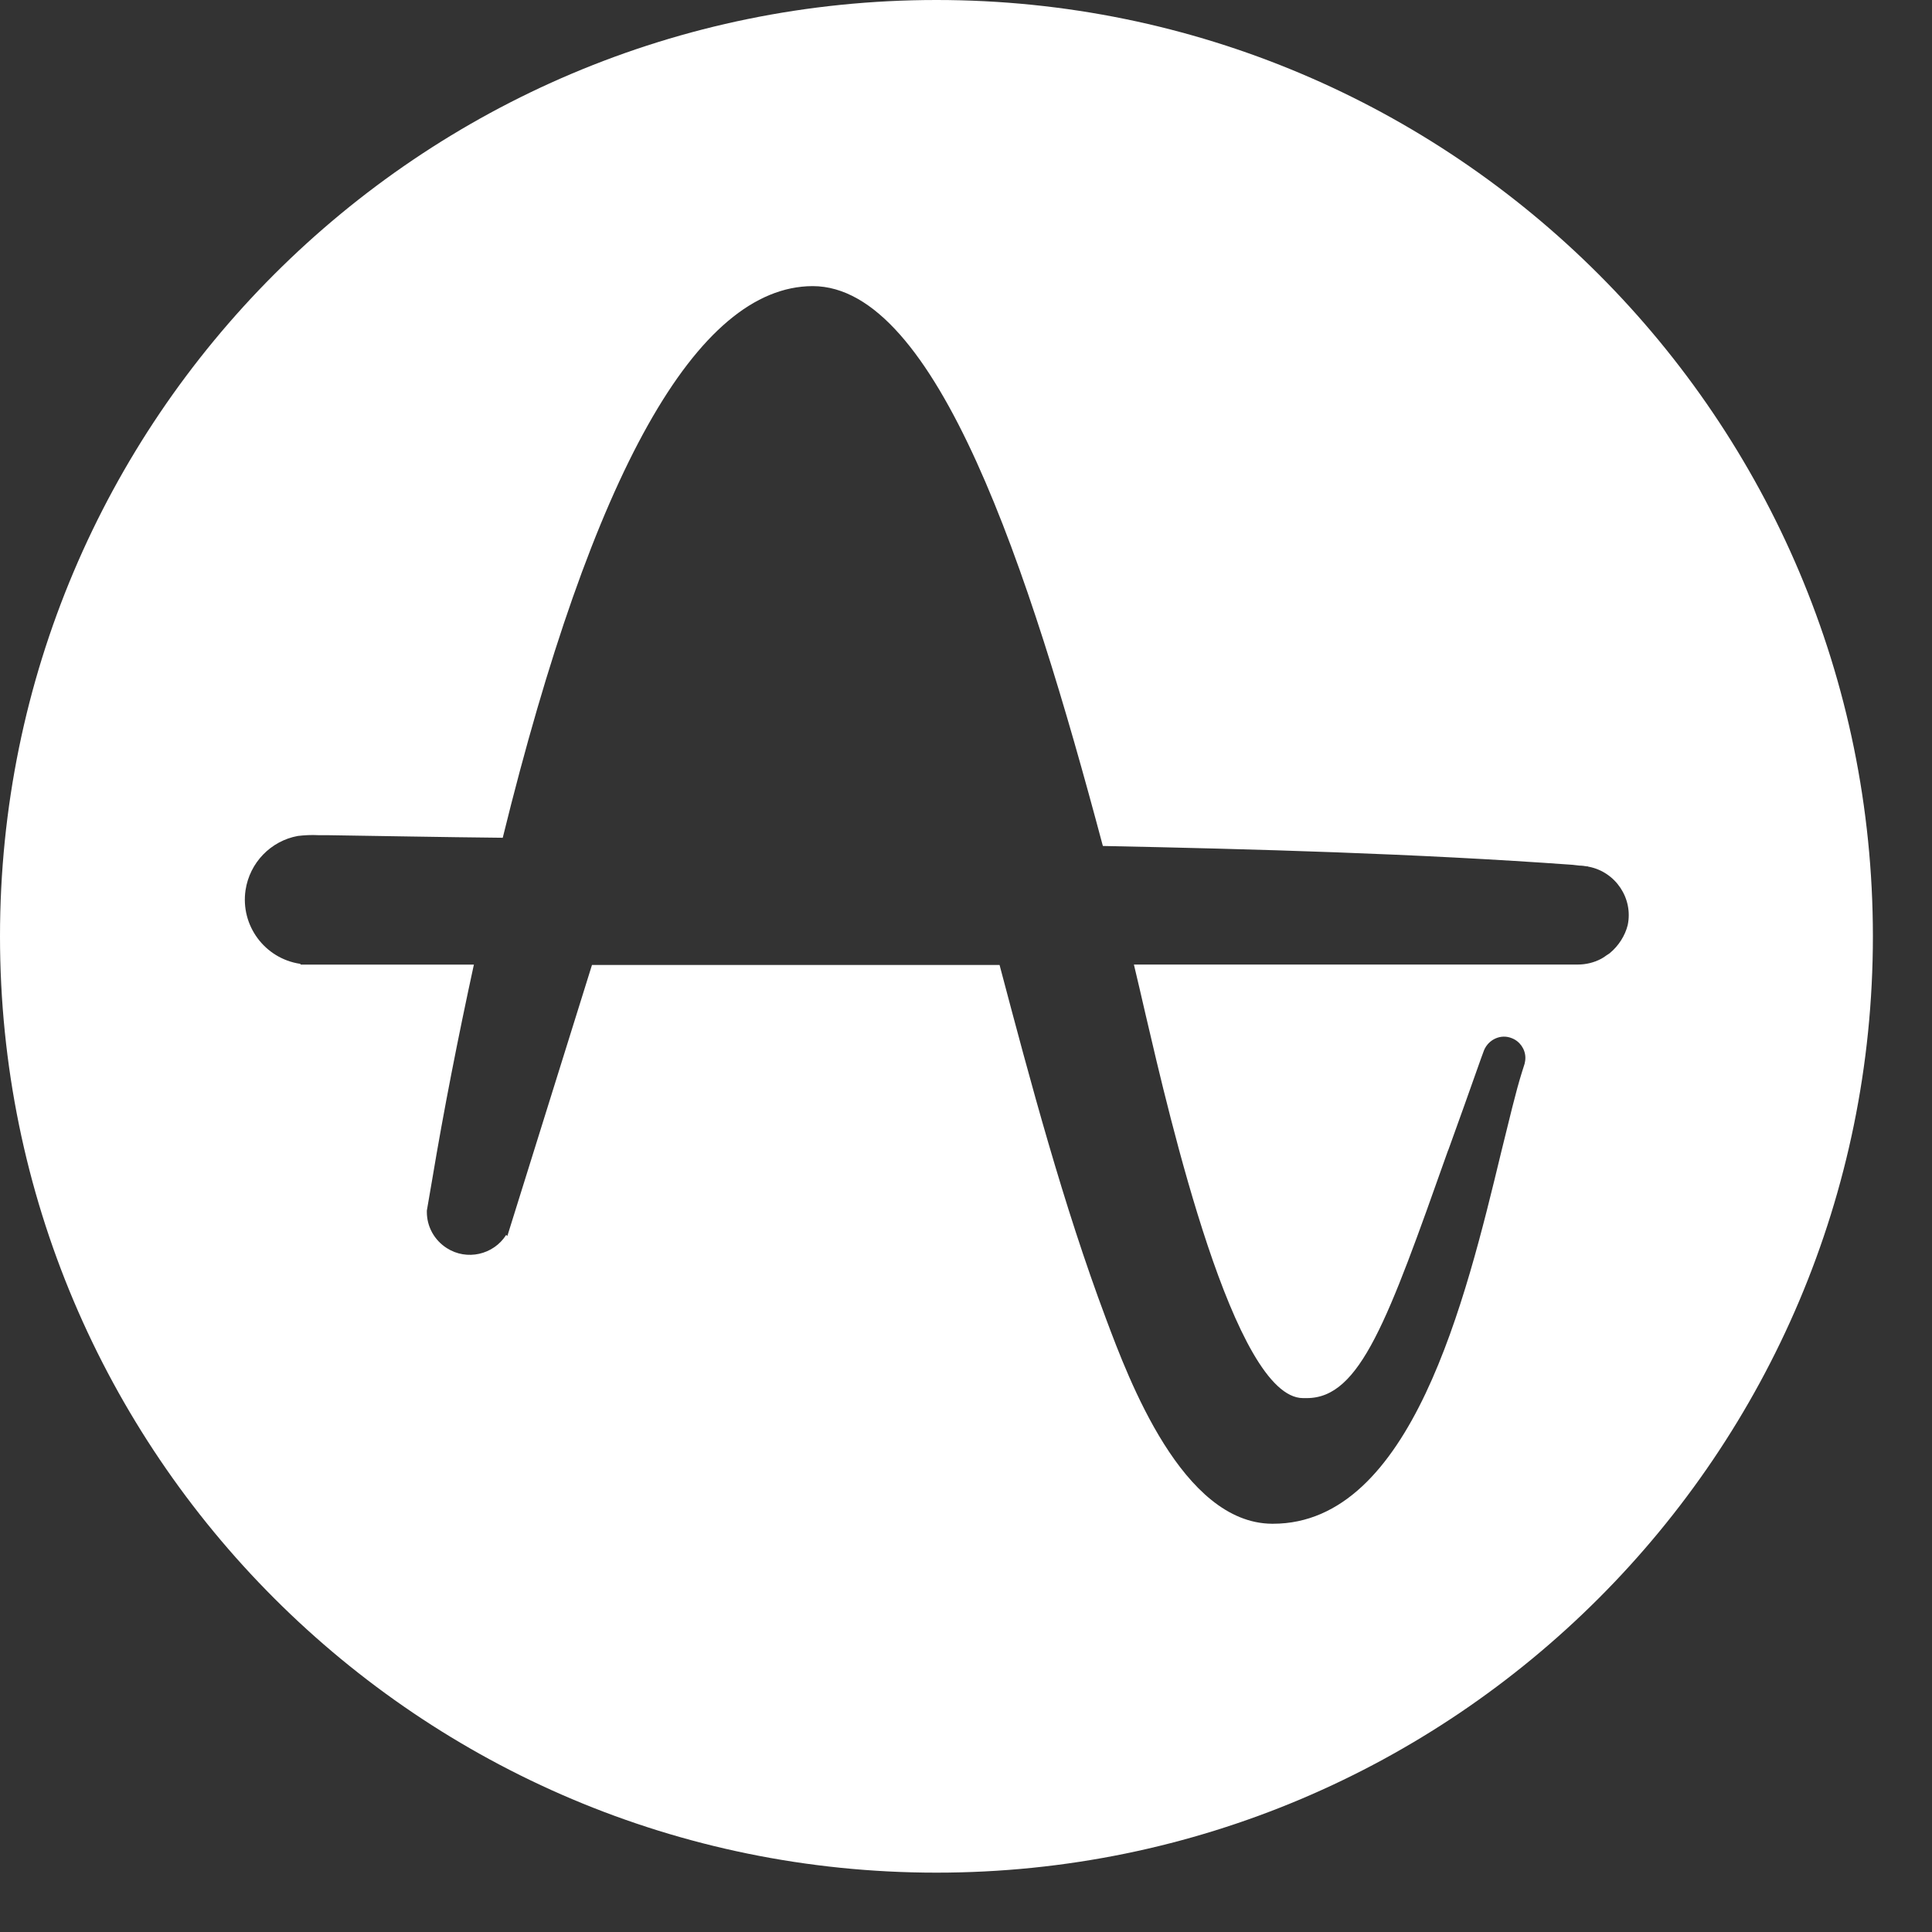 <?xml version="1.0" encoding="utf-8"?>
<svg xmlns="http://www.w3.org/2000/svg" fill="none" height="100%" overflow="visible" preserveAspectRatio="none" style="display: block;" viewBox="0 0 32 32" width="100%">
<rect x="0" y="0" width="32" height="32" fill="#333333" stroke="none"/>
<path d="M15.511 0C6.945 0 0 6.944 0 15.509C0 24.073 6.945 31.017 15.511 31.017C24.076 31.017 31.021 24.073 31.021 15.509C31.021 6.944 24.076 0 15.511 0ZM26.96 15.322C26.917 15.496 26.811 15.665 26.661 15.789C26.643 15.802 26.624 15.813 26.605 15.826L26.587 15.839L26.549 15.864L26.518 15.882C26.4 15.944 26.268 15.976 26.131 15.976H18.781C18.837 16.218 18.906 16.498 18.973 16.798C19.378 18.536 20.444 23.157 21.583 23.157H21.607H21.62H21.645C22.529 23.157 22.985 21.875 23.981 19.064L23.994 19.033C24.157 18.585 24.338 18.073 24.53 17.532L24.58 17.396C24.655 17.215 24.86 17.121 25.041 17.196C25.172 17.246 25.265 17.377 25.265 17.521C25.265 17.558 25.259 17.59 25.252 17.62L25.209 17.756C25.103 18.092 24.998 18.547 24.866 19.077C24.274 21.531 23.377 25.238 21.085 25.238H21.066C19.584 25.225 18.699 22.858 18.319 21.843C17.609 19.949 17.073 17.937 16.556 15.983H9.805L8.403 20.473L8.384 20.454C8.173 20.785 7.731 20.884 7.401 20.673C7.195 20.542 7.07 20.318 7.07 20.075V20.051L7.158 19.54C7.35 18.388 7.587 17.184 7.849 15.977H4.984L4.971 15.964C4.385 15.876 3.98 15.329 4.067 14.743C4.136 14.288 4.485 13.928 4.933 13.846C5.045 13.833 5.157 13.827 5.269 13.833H5.406C6.309 13.846 7.269 13.865 8.327 13.876C9.816 7.822 11.541 4.745 13.46 4.739C15.515 4.739 17.042 9.416 18.262 13.994L18.268 14.012C20.773 14.063 23.451 14.137 26.048 14.324L26.16 14.337C26.203 14.337 26.241 14.343 26.285 14.35H26.298L26.311 14.356H26.317C26.76 14.443 27.053 14.88 26.96 15.322Z" fill="white" id="Vector" style="fill:white;fill-opacity:1;"/>
</svg>